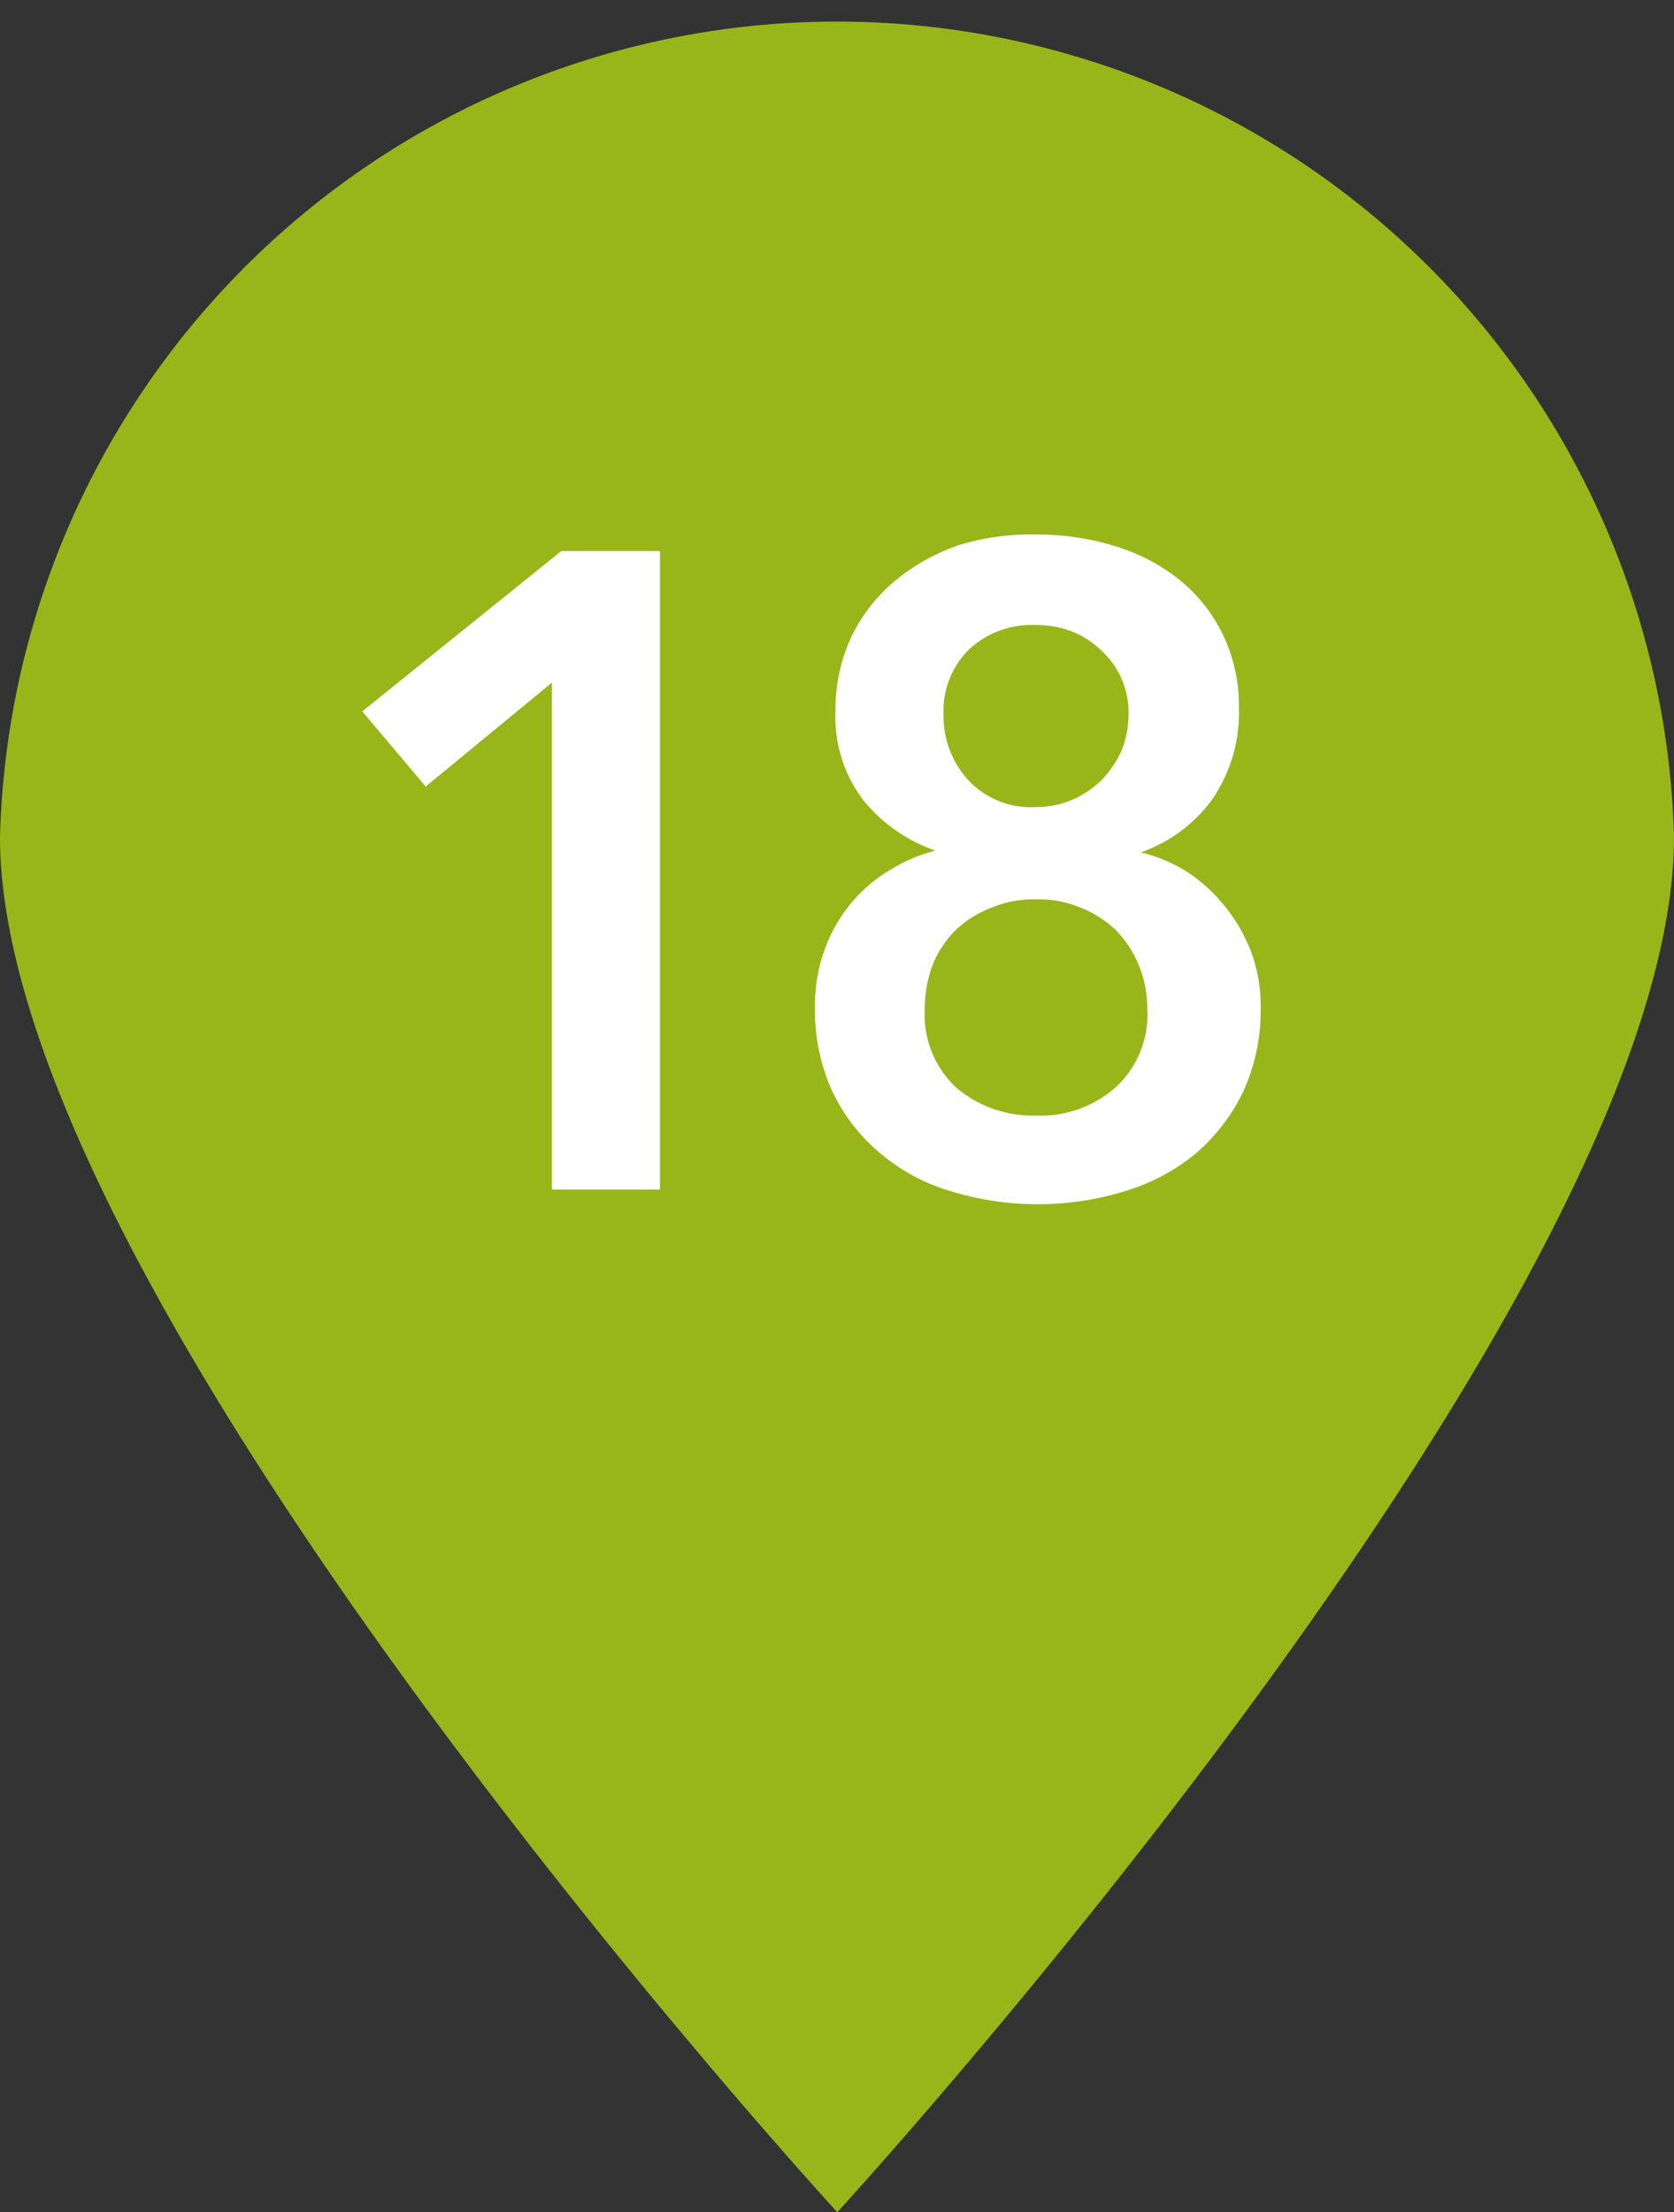 <svg xmlns="http://www.w3.org/2000/svg" viewBox="0 0 28.51 37.66"><rect x="0" y="0" width="28.51" height="37.66" fill="#333333" stroke="none"/><g id="レイヤー_2" data-name="レイヤー 2"><g id="レイヤー_1-2" data-name="レイヤー 1"><path d="M28.51,14.25c0,7.88-14.25,23.41-14.25,23.41S0,22.13,0,14.25a14.26,14.26,0,0,1,28.51,0Z" style="fill:none"/><path d="M28.51,14.25c0,7.88-14.25,23.41-14.25,23.41S0,22.13,0,14.25a14.26,14.26,0,0,1,28.51,0" style="fill:#98b619"/><path d="M9.4,11.62,7.25,13.39,6.17,12.11,9.56,9.38h1.68V20.25H9.4Z" style="fill:#fff"/><path d="M17.64,9.1A4.46,4.46,0,0,1,19,9.3a3.3,3.3,0,0,1,1.1.58,2.74,2.74,0,0,1,.73.93,2.79,2.79,0,0,1,.27,1.24,2.6,2.6,0,0,1-.47,1.58,2.55,2.55,0,0,1-1.2.88v0a2.68,2.68,0,0,1,.8.34,2.76,2.76,0,0,1,.64.59,2.8,2.8,0,0,1,.44.77,2.61,2.61,0,0,1,.16.94,3.31,3.31,0,0,1-.3,1.44,3.22,3.22,0,0,1-.81,1.05,3.43,3.43,0,0,1-1.21.64,5.05,5.05,0,0,1-2.95,0,3.3,3.3,0,0,1-1.2-.64,3.12,3.12,0,0,1-.82-1.05,3.31,3.31,0,0,1-.3-1.44,2.78,2.78,0,0,1,.17-1,2.61,2.61,0,0,1,.45-.78,2.52,2.52,0,0,1,.66-.56,2.76,2.76,0,0,1,.77-.33v0a2.73,2.73,0,0,1-1.22-.85,2.33,2.33,0,0,1-.48-1.53,2.91,2.91,0,0,1,.27-1.26,2.87,2.87,0,0,1,.74-.95,3.5,3.5,0,0,1,1.09-.61A4.14,4.14,0,0,1,17.64,9.1Zm0,6.21a1.86,1.86,0,0,0-.75.14,1.84,1.84,0,0,0-.6.37,1.76,1.76,0,0,0-.4.59,2.1,2.1,0,0,0-.14.76,1.7,1.7,0,0,0,.53,1.34,2,2,0,0,0,1.36.48A1.92,1.92,0,0,0,19,18.51a1.68,1.68,0,0,0,.54-1.34,1.93,1.93,0,0,0-.15-.75,1.84,1.84,0,0,0-.39-.59,1.86,1.86,0,0,0-.6-.38A1.83,1.83,0,0,0,17.65,15.31Zm0-4.67a1.56,1.56,0,0,0-1.13.41,1.46,1.46,0,0,0-.44,1.11,1.61,1.61,0,0,0,.42,1.12,1.46,1.46,0,0,0,1.15.46,1.58,1.58,0,0,0,.61-.12,1.63,1.63,0,0,0,.51-.34,1.77,1.77,0,0,0,.34-.5,1.63,1.63,0,0,0,.12-.62,1.42,1.42,0,0,0-.49-1.11,1.51,1.51,0,0,0-.5-.31A1.7,1.7,0,0,0,17.65,10.64Z" style="fill:#fff"/></g></g></svg>